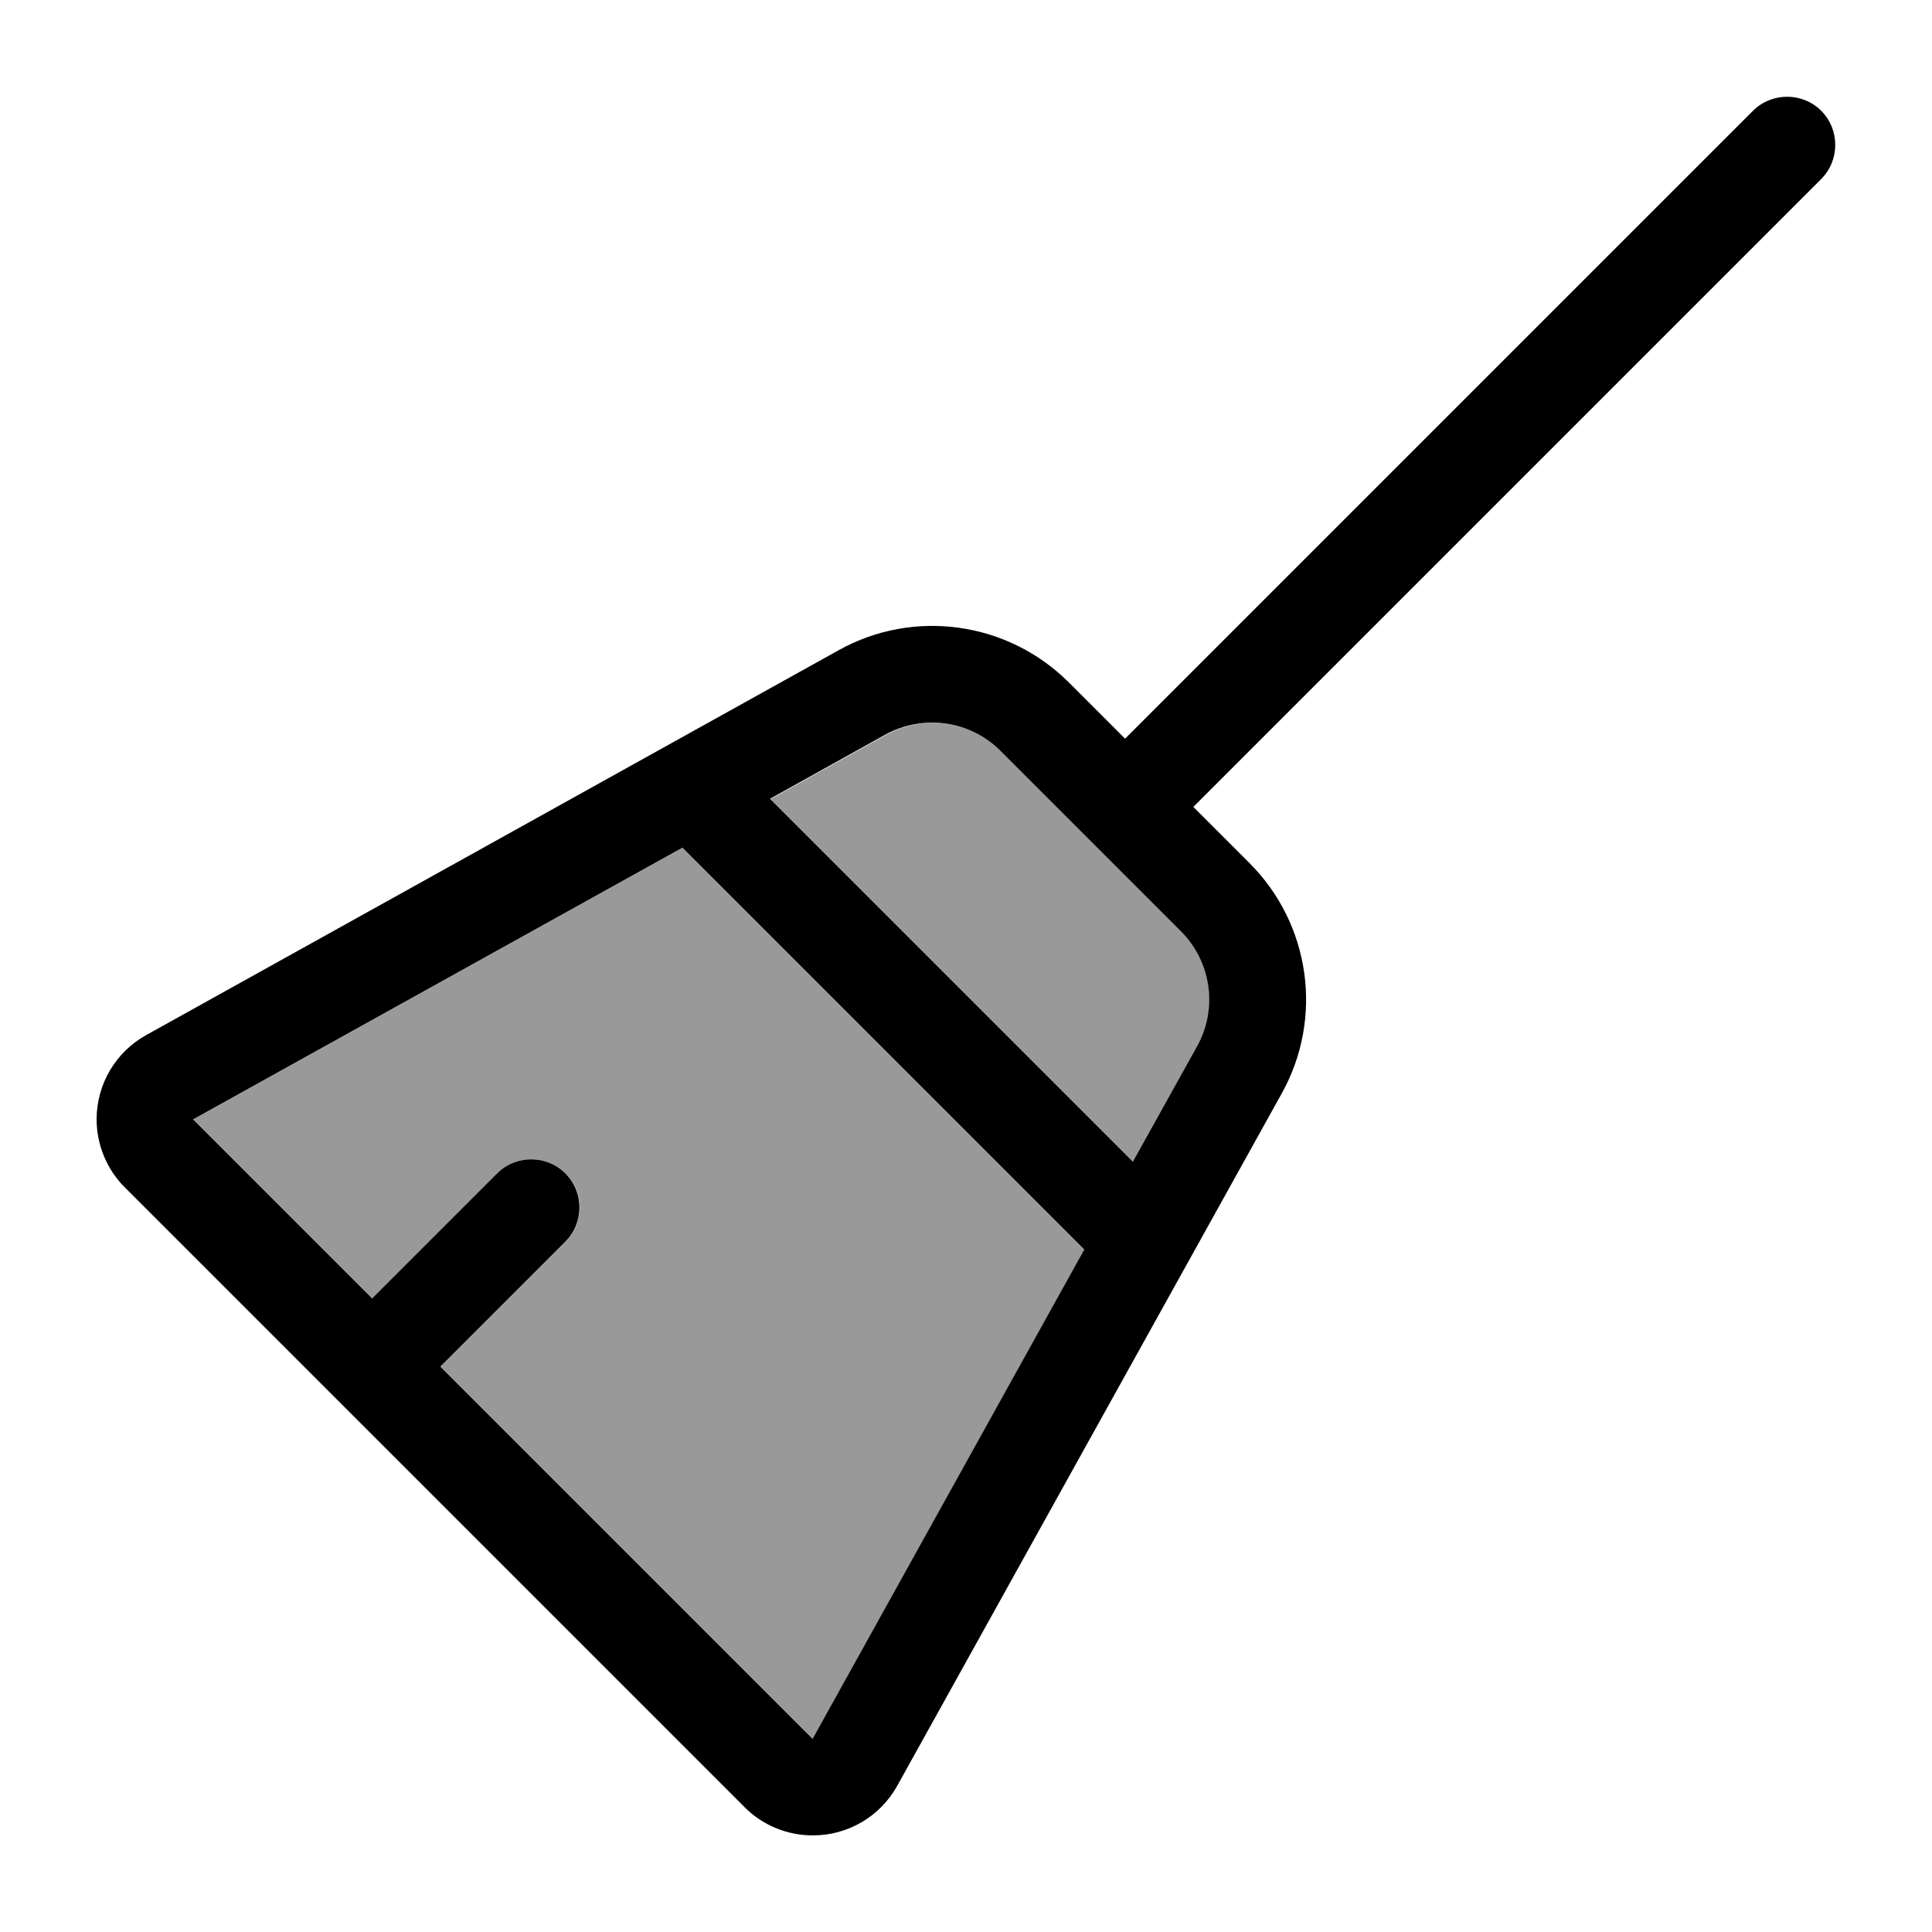 <svg xmlns="http://www.w3.org/2000/svg" viewBox="0 0 640 640"><!--! Font Awesome Pro 7.1.0 by @fontawesome - https://fontawesome.com License - https://fontawesome.com/license (Commercial License) Copyright 2025 Fonticons, Inc. --><path opacity=".4" fill="currentColor" d="M64.1 370.8L123.4 430.1L164.8 388.7C171 382.5 181.2 382.5 187.4 388.7C193.6 394.9 193.6 405.1 187.4 411.3L146 452.7L269.3 576L359.3 413.9L226.2 280.8L64.1 370.8zM255.2 264.6L375.4 384.8L396.6 346.7C403.5 334.2 401.4 318.6 391.3 308.5L331.6 248.8C321.5 238.7 305.9 236.5 293.4 243.5L255.3 264.7z"/><path fill="currentColor" d="M603.3 59.3C609.5 53.1 609.5 42.9 603.3 36.7C597.1 30.5 586.9 30.5 580.7 36.7L372.7 244.7L354.1 226.1C333.9 205.9 302.7 201.5 277.8 215.4L48.4 342.9C38.3 348.5 32 359.2 32 370.8C32 379.2 35.4 387.4 41.3 393.3L246.7 598.7C252.7 604.7 260.8 608 269.3 608C280.9 608 291.6 601.7 297.2 591.6L424.6 362.2C438.5 337.2 434.1 306.1 413.9 285.9L395.3 267.3L603.3 59.3zM331.5 248.8L391.2 308.5C401.3 318.6 403.5 334.2 396.5 346.7L375.3 384.8L255.1 264.6L293.2 243.4C305.7 236.5 321.3 238.6 331.4 248.7zM226.1 280.8L359.2 413.9L269.2 576L145.9 452.7L187.3 411.3C193.5 405.1 193.5 394.9 187.3 388.7C181.1 382.5 170.9 382.5 164.7 388.7L123.3 430.1L64 370.8L226.1 280.8z"/></svg>